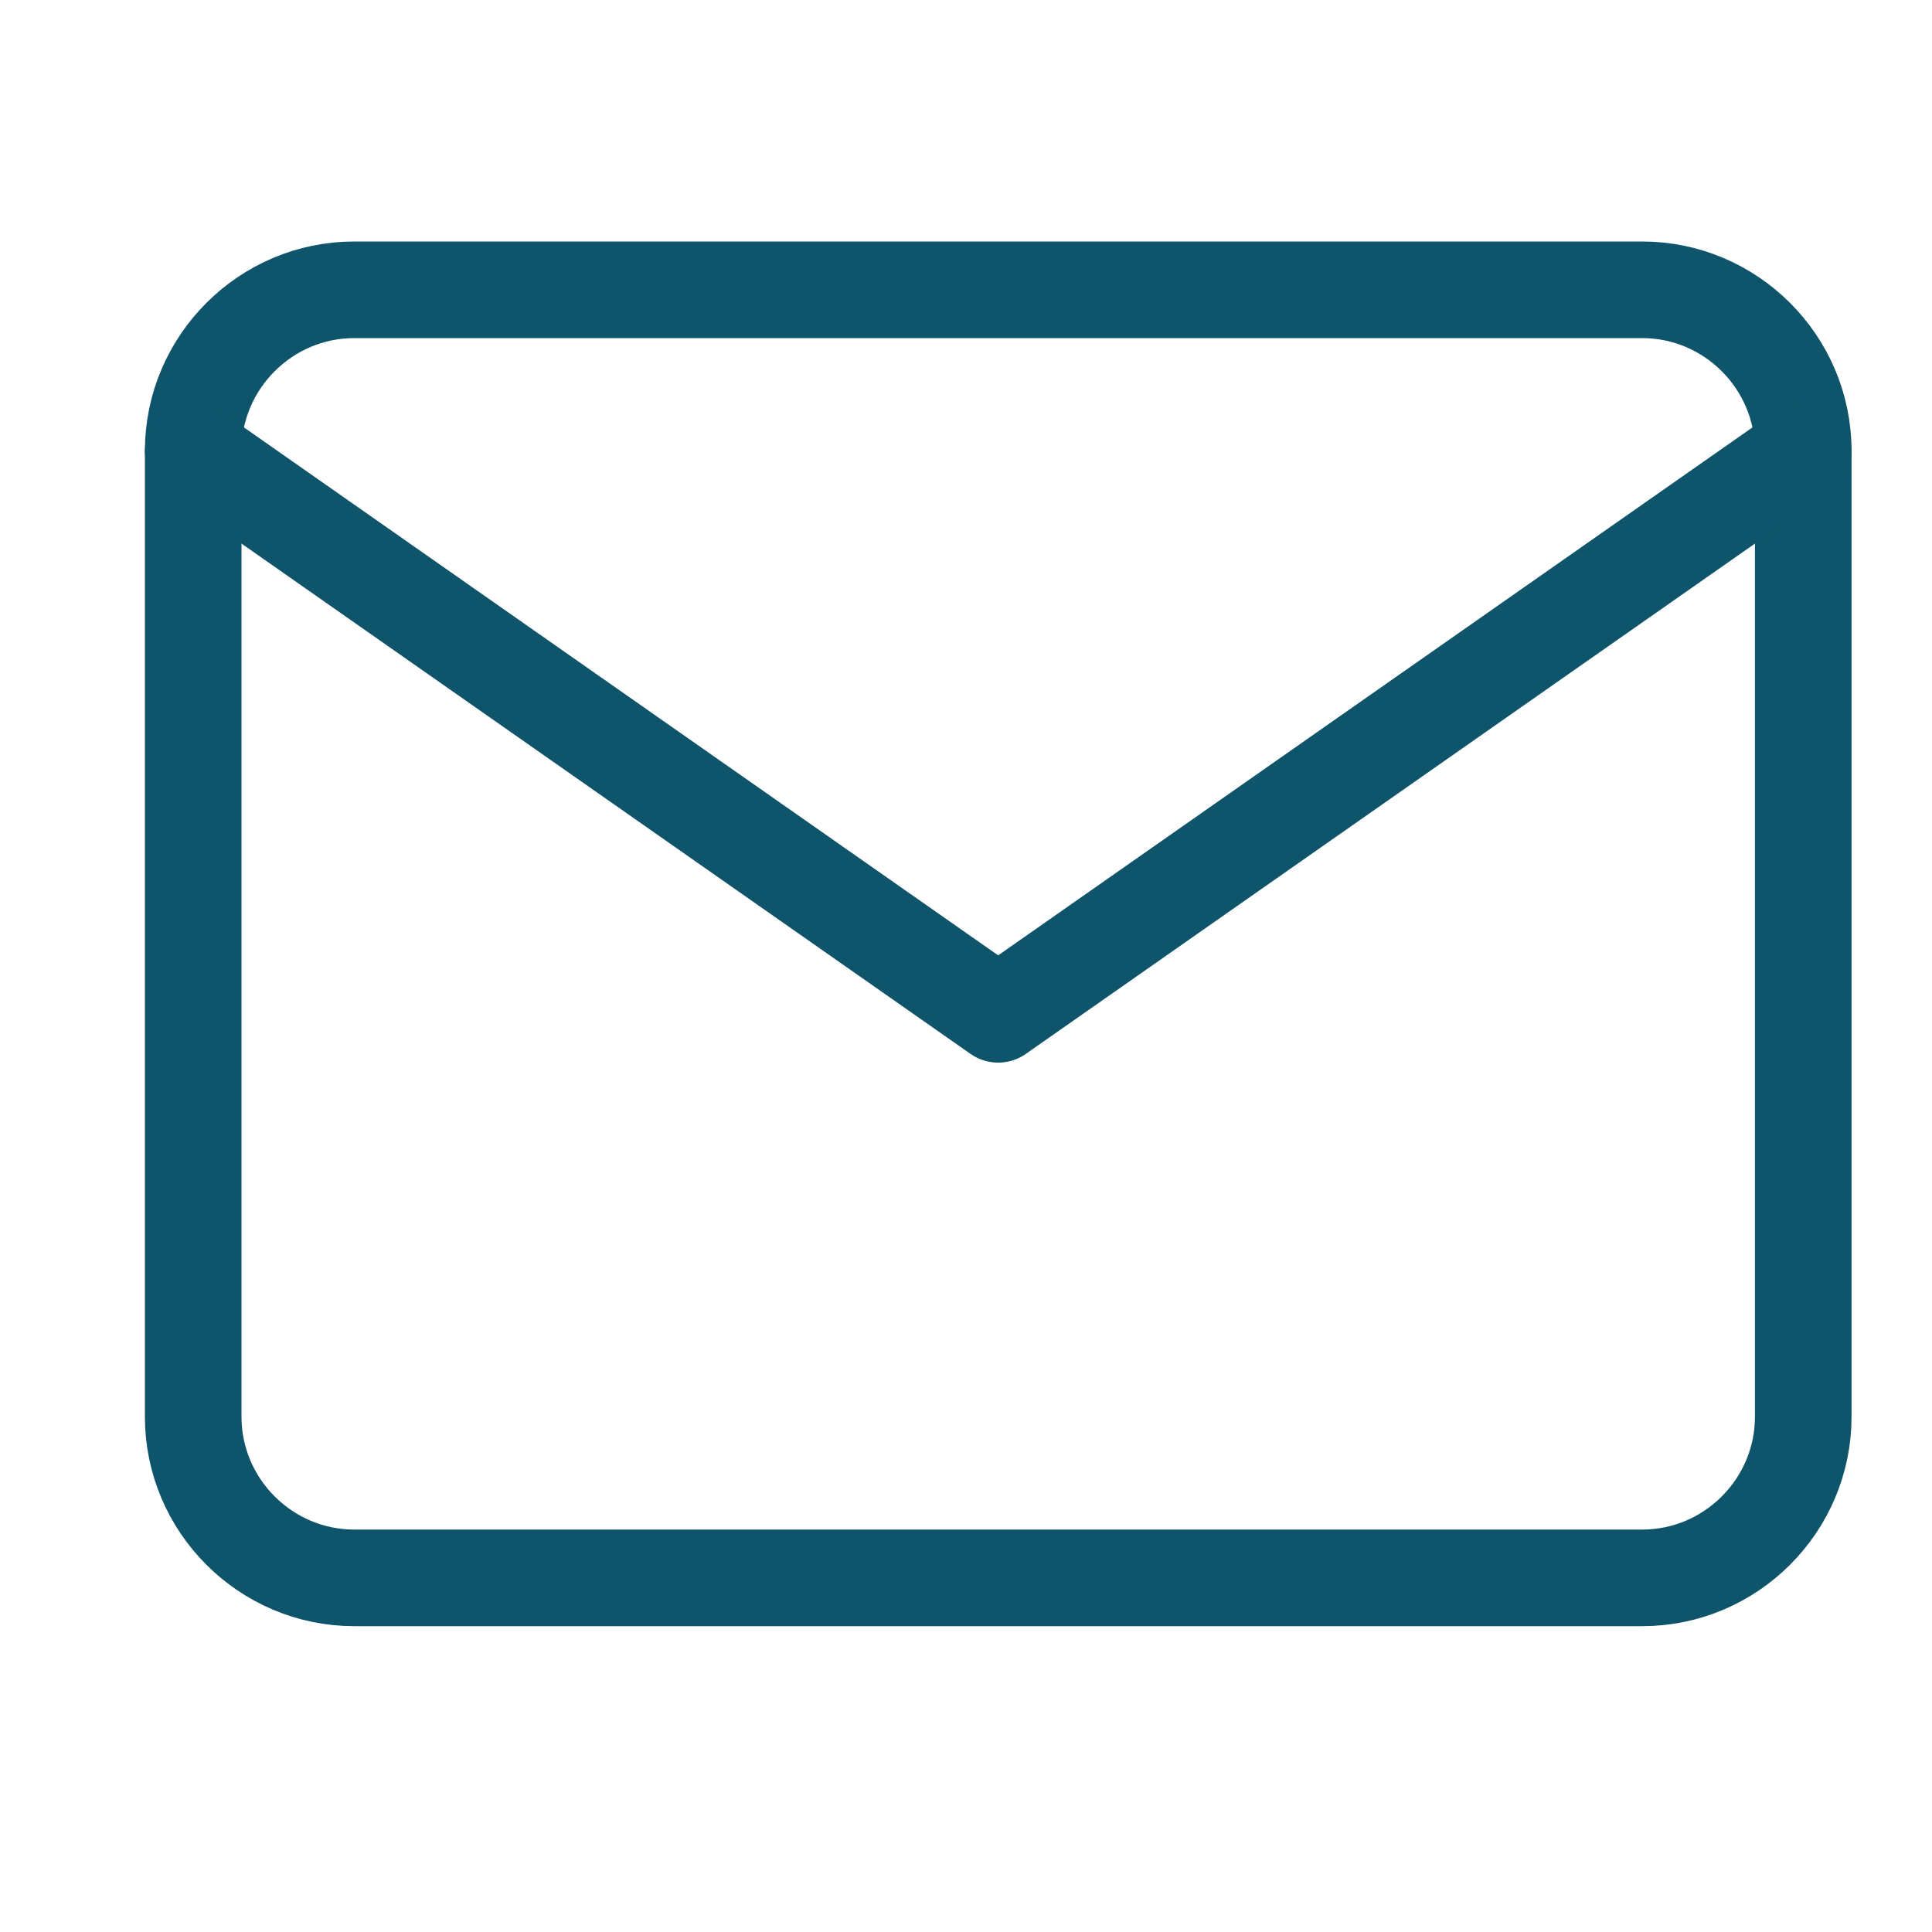 <?xml version="1.0" encoding="UTF-8"?> <svg xmlns="http://www.w3.org/2000/svg" width="20" height="20" viewBox="0 0 20 20" fill="none"><path d="M3.667 3H17C17.917 3 18.667 3.75 18.667 4.667V14.667C18.667 15.584 17.917 16.334 17 16.334H3.667C2.75 16.334 2 15.584 2 14.667V4.667C2 3.75 2.75 3 3.667 3Z" stroke="#0E546A" stroke-linecap="round" stroke-linejoin="round"></path><path d="M18.667 4.667L10.333 10.5L2 4.667" stroke="#0E546A" stroke-linecap="round" stroke-linejoin="round"></path></svg> 